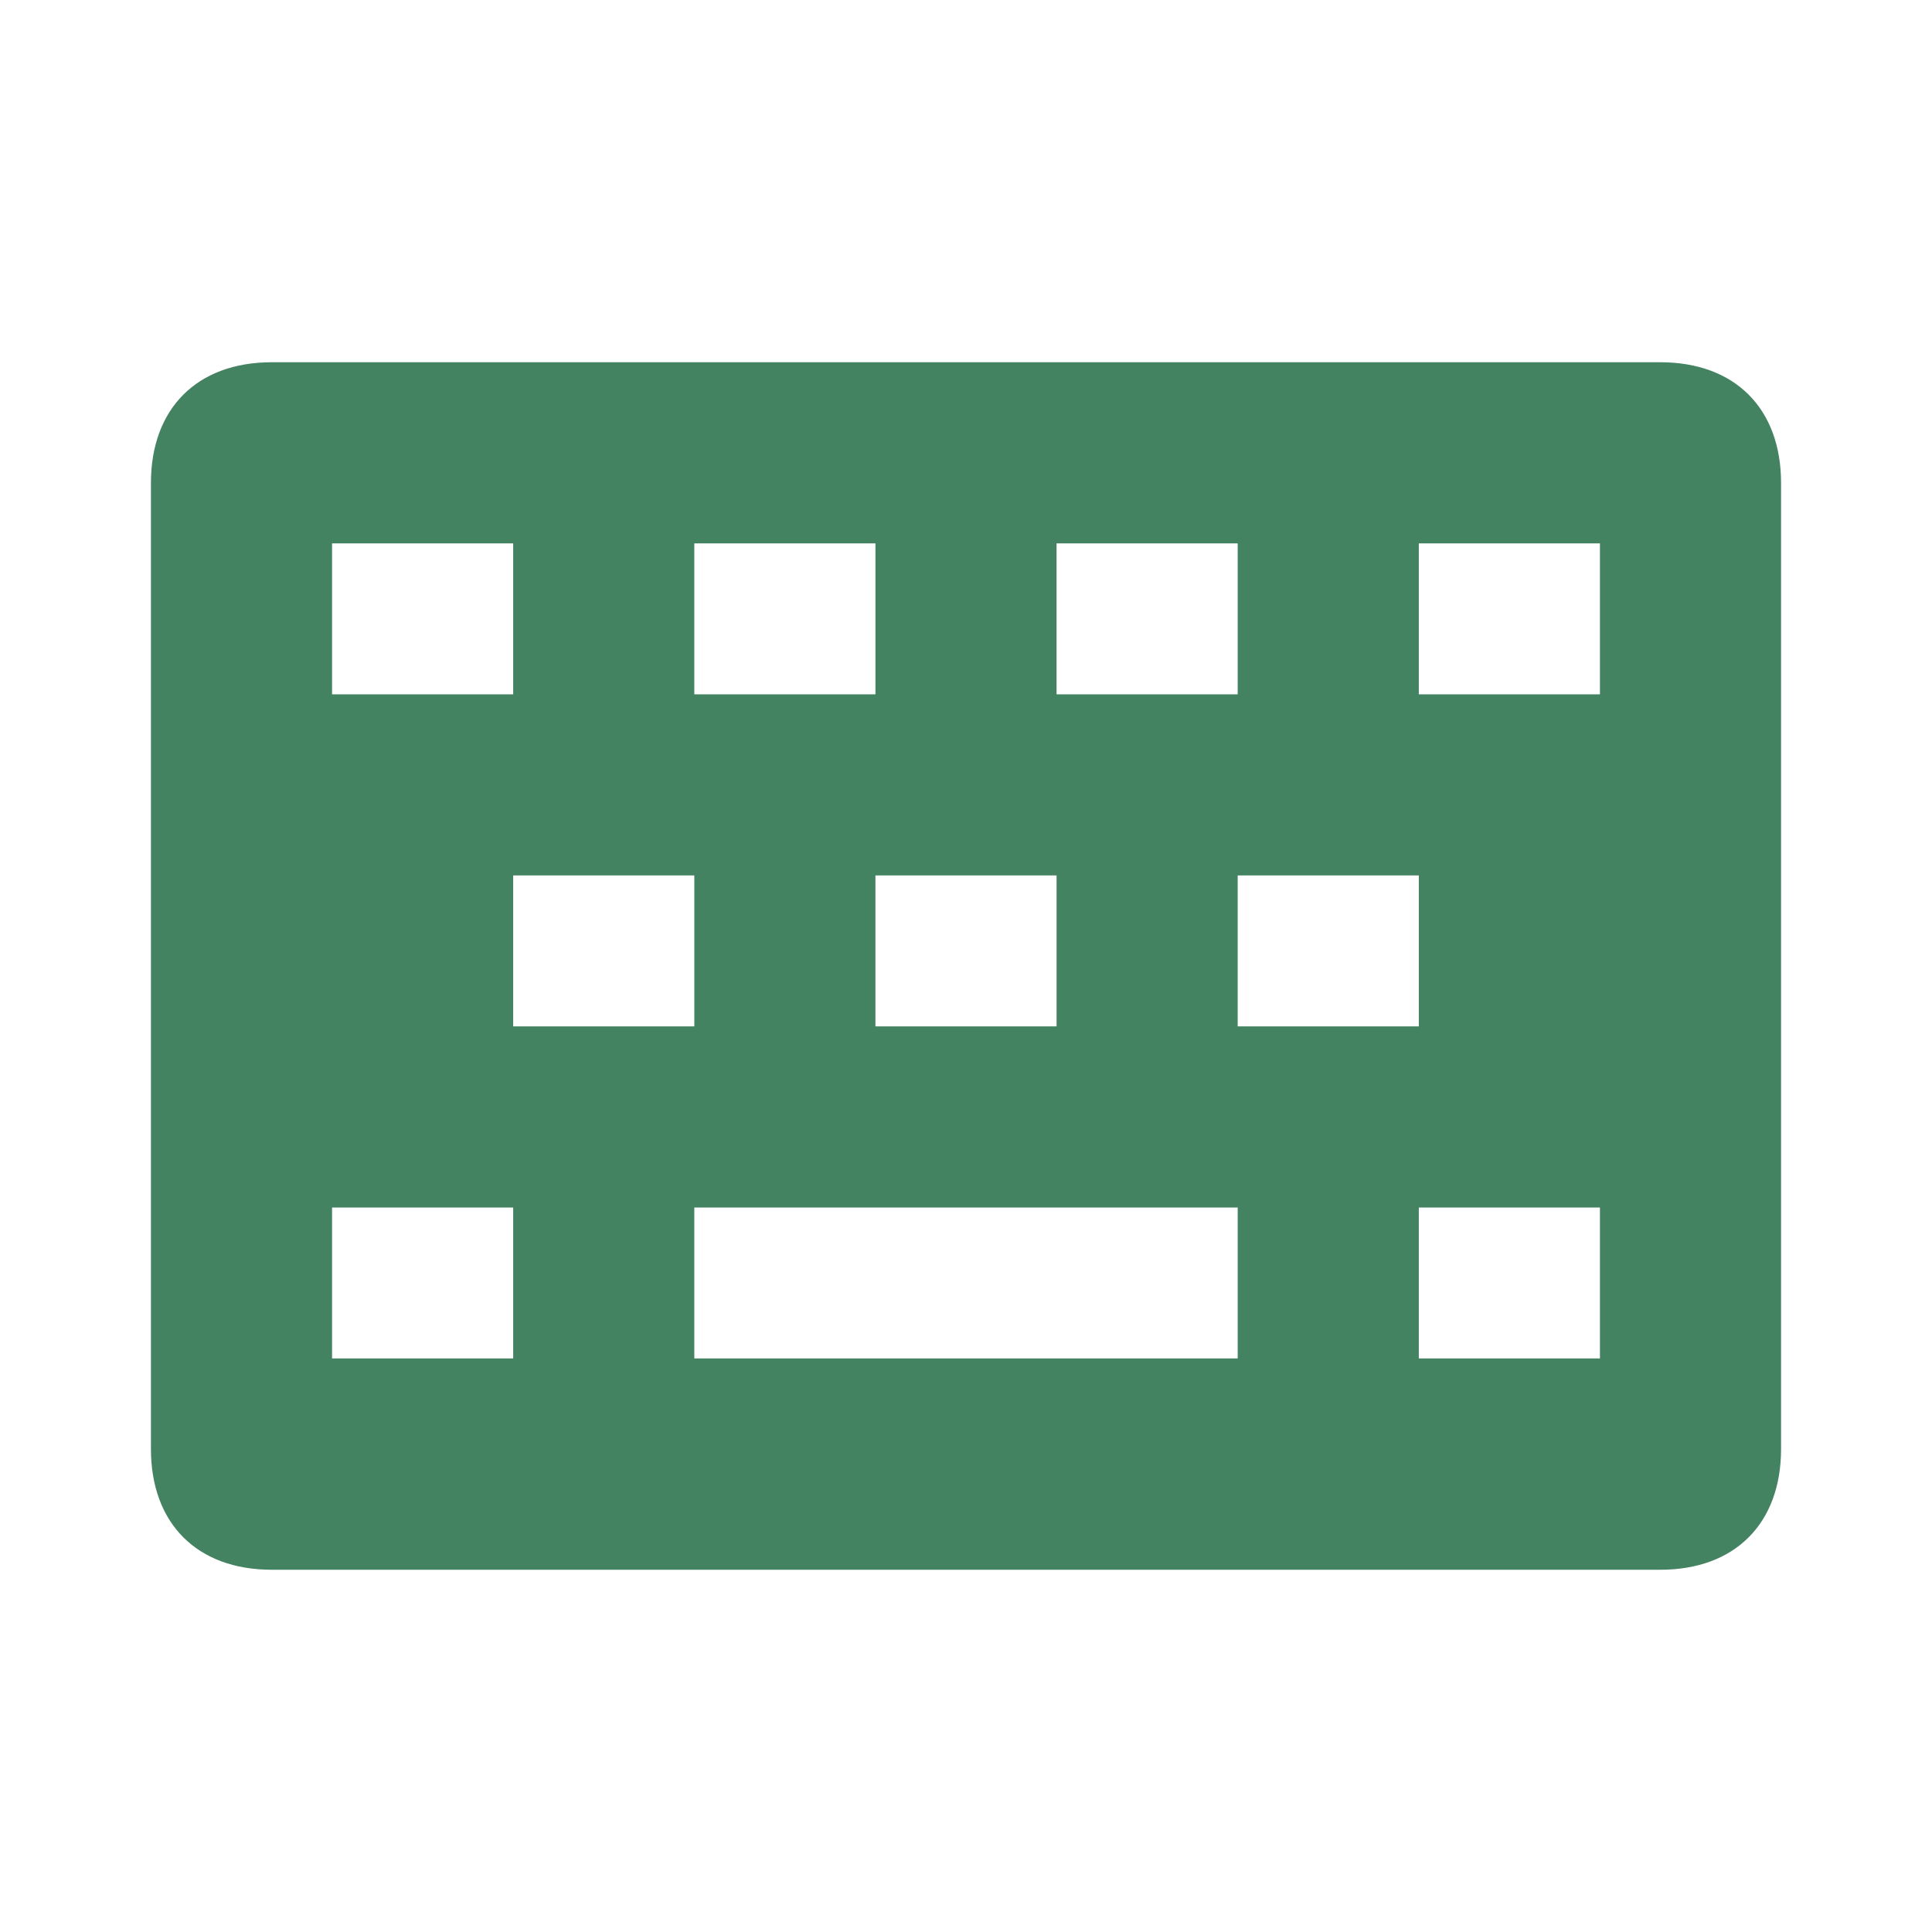 <svg xmlns="http://www.w3.org/2000/svg"  viewBox="0 0 64 64"><defs fill="#448361" /><path  d="m55,12H9c-2.47,0-4,1.53-4,4v32c0,2.47,1.53,4,4,4h46c2.47,0,4-1.53,4-4V16c0-2.47-1.53-4-4-4Zm-20,6h6v5h-6v-5Zm-12,0h6v5h-6v-5Zm12,11v5h-6v-5h6Zm-24-11h6v5h-6v-5Zm6,27h-6v-5h6v5Zm0-16h6v5h-6v-5Zm24,16h-18v-5h18v5Zm0-16h6v5h-6v-5Zm12,16h-6v-5h6v5Zm0-22h-6v-5h6v5Z" fill="#448361" /></svg>
